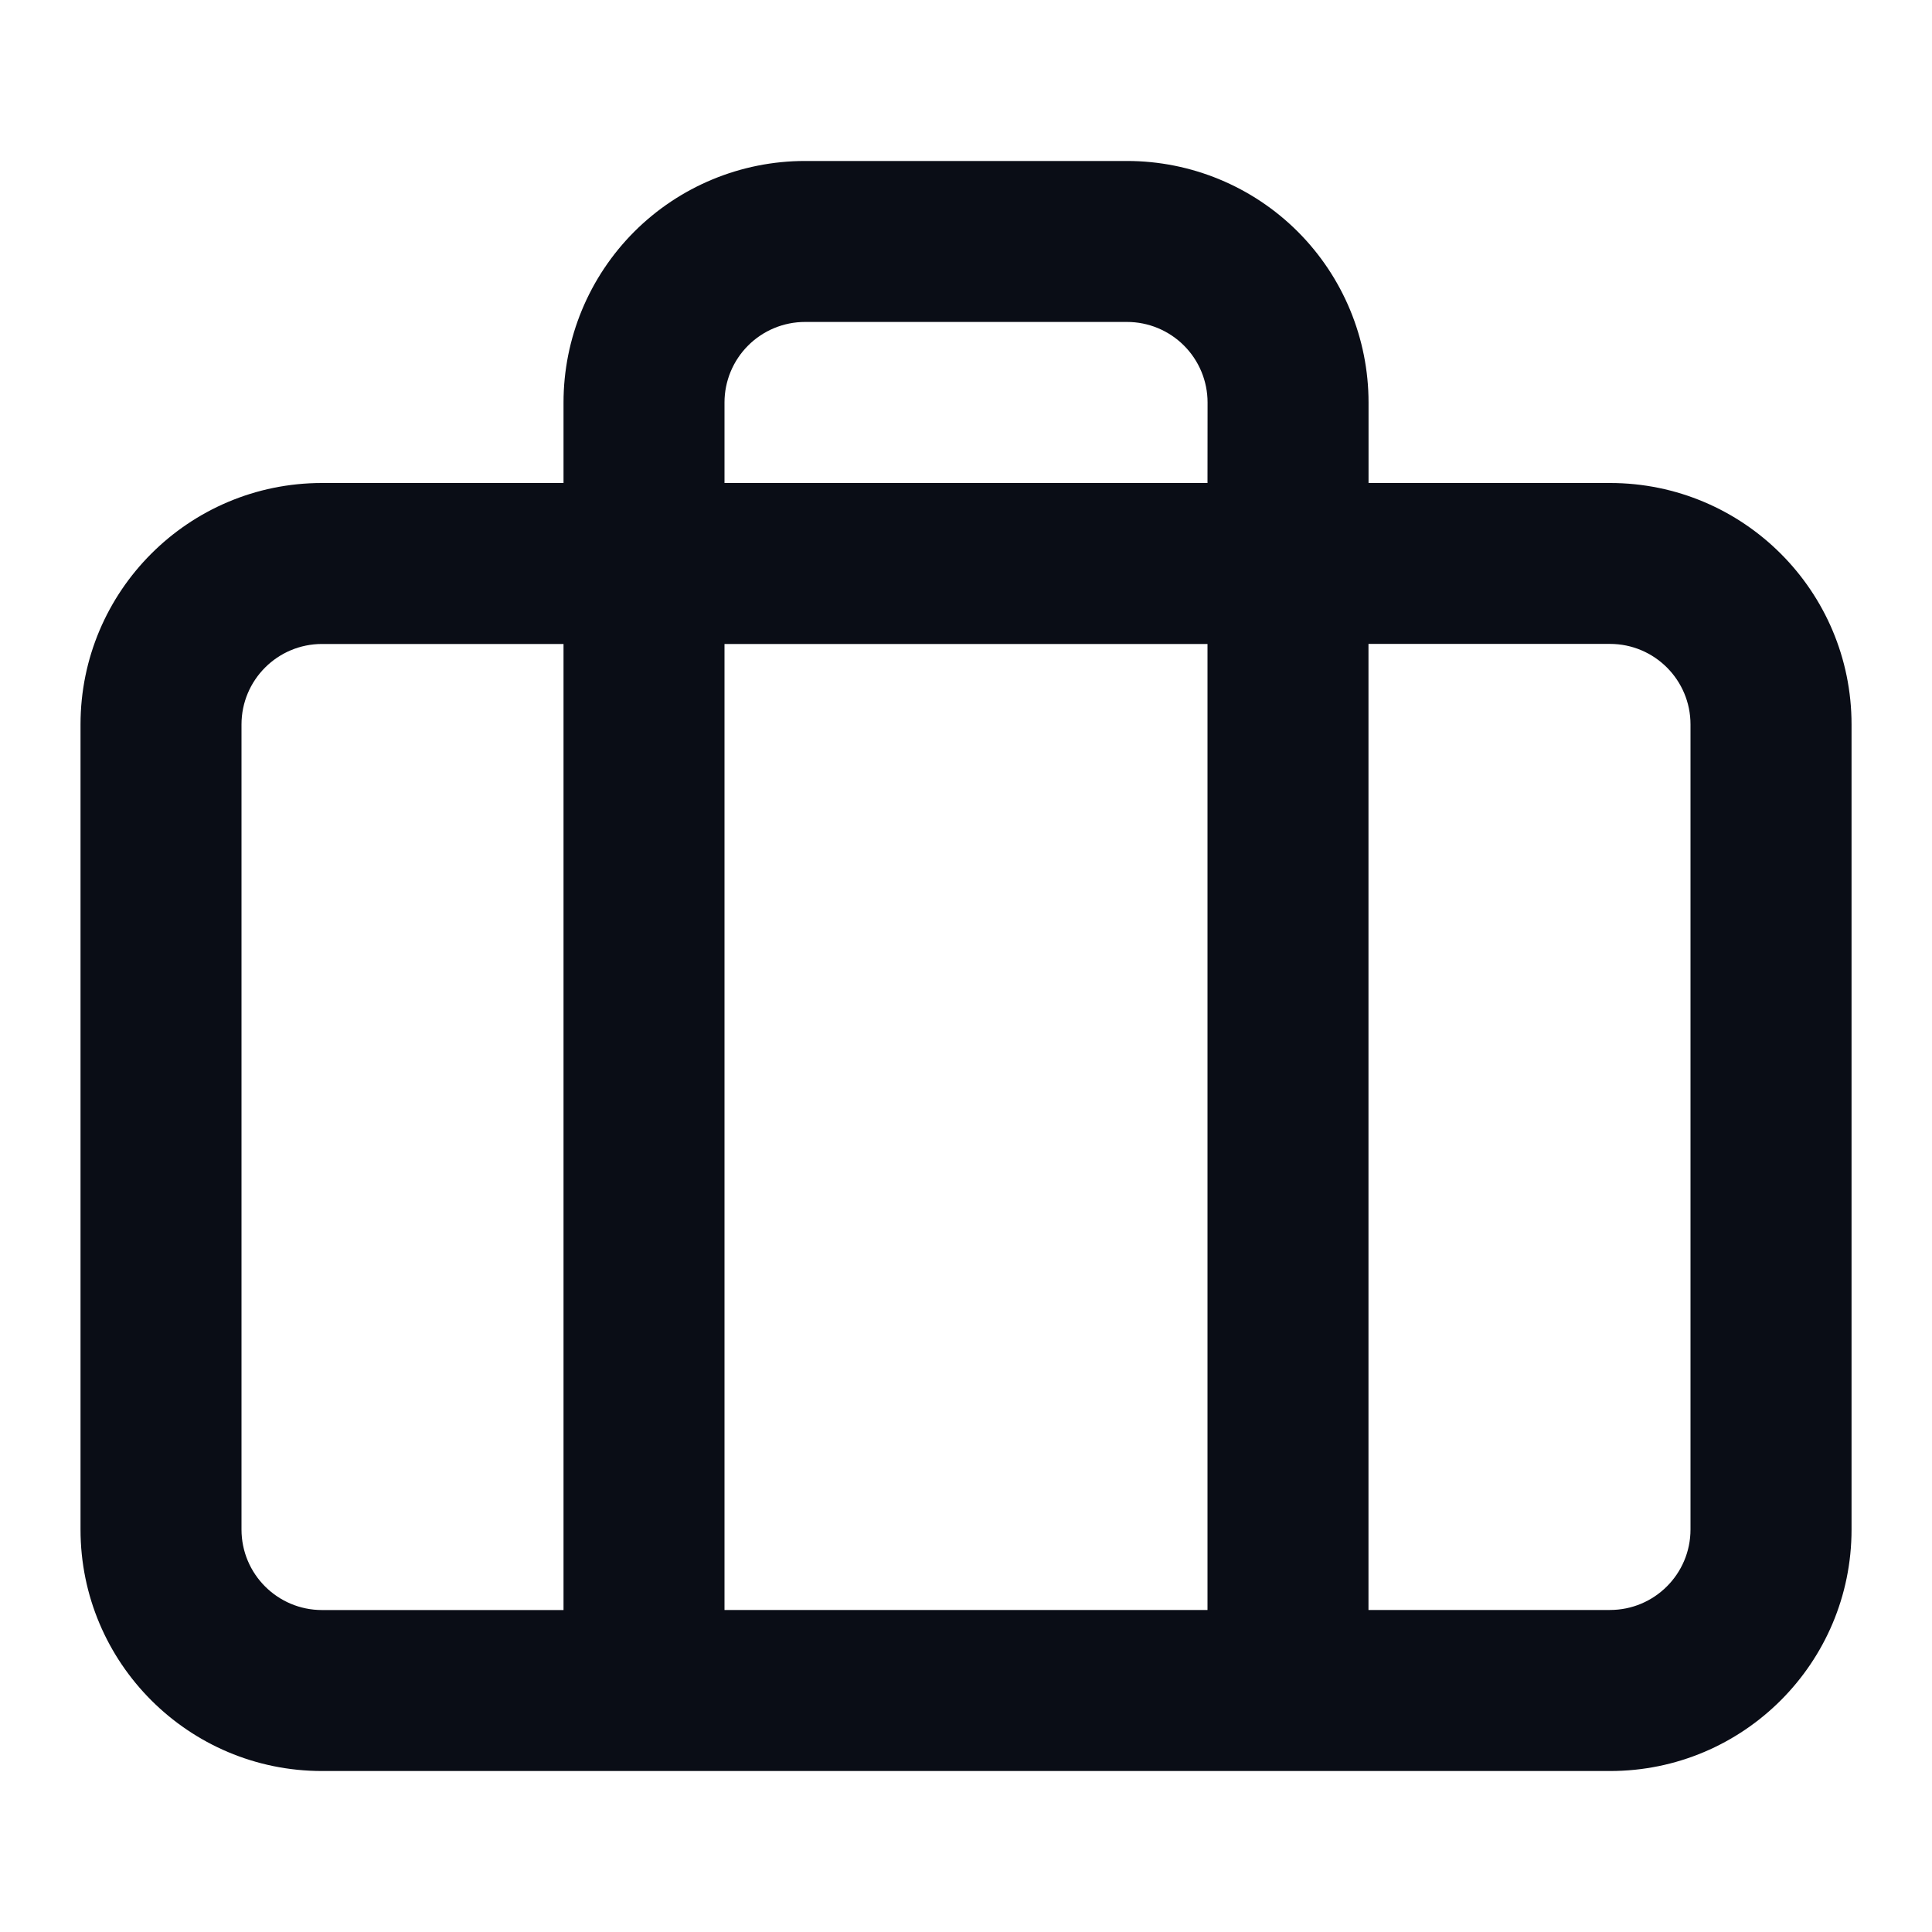 <svg fill="none" height="28" viewBox="0 0 28 28" width="28" xmlns="http://www.w3.org/2000/svg"><path clip-rule="evenodd" d="m9.192 3.358c.656-.656 1.547-1.025 2.475-1.025h4.667c.928 0 1.819.369 2.475 1.025.656.656 1.025 1.547 1.025 2.475v1.167h3.5c1.933 0 3.5 1.567 3.5 3.5v11.667c0 1.933-1.567 3.5-3.5 3.5h-18.667c-1.933 0-3.5-1.567-3.5-3.5v-11.667c0-1.933 1.567-3.5 3.5-3.5h3.5v-1.167c0-.928.369-1.818 1.025-2.475zm-1.025 5.975h-3.5c-.644 0-1.167.522-1.167 1.167v11.667c0 .644.522 1.167 1.167 1.167h3.5zm2.333 14v-14h7v14zm9.333 0h3.5c.644 0 1.167-.522 1.167-1.167v-11.667c0-.644-.522-1.167-1.167-1.167h-3.5zm-2.333-16.333h-7v-1.167c0-.309.123-.606.342-.825.219-.219.516-.342.825-.342h4.667c.309 0 .606.123.825.342.219.219.342.516.342.825z" fill="#0a0d16" fill-rule="evenodd"/></svg>